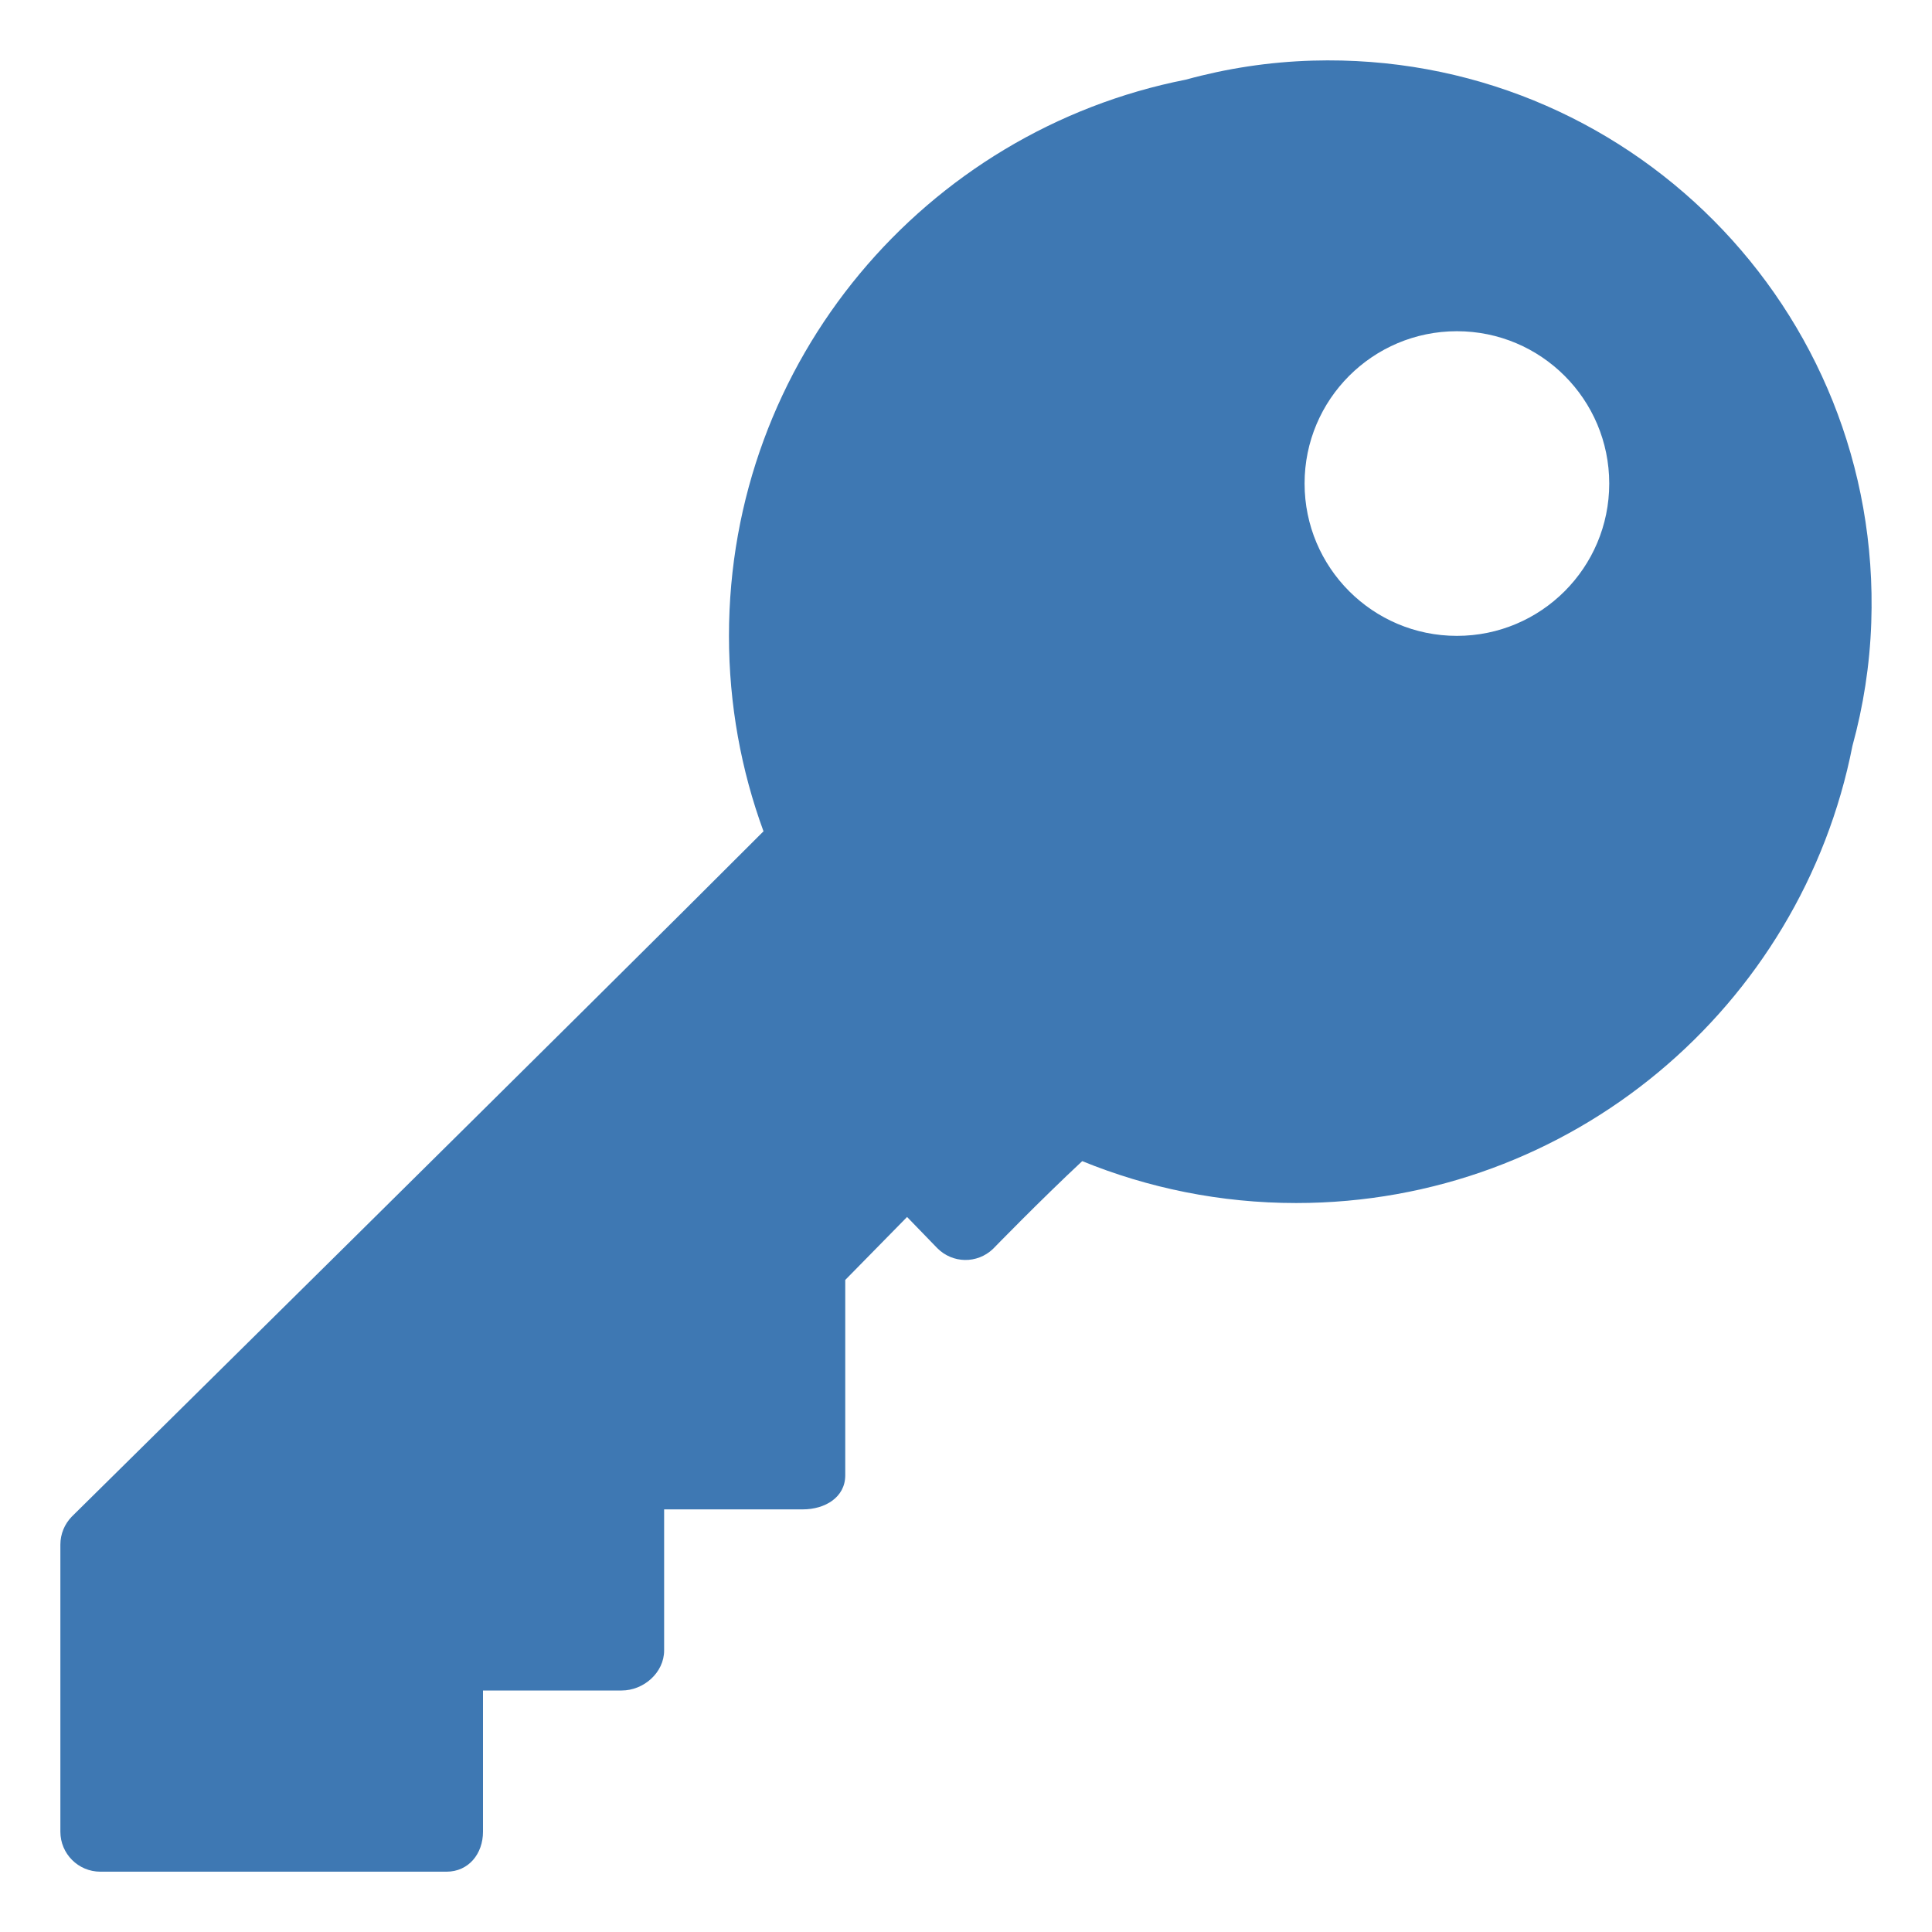 <?xml version="1.0" encoding="UTF-8"?>
<!DOCTYPE svg PUBLIC "-//W3C//DTD SVG 1.1//EN" "http://www.w3.org/Graphics/SVG/1.1/DTD/svg11.dtd">
<svg version="1.1" id="Layer_1" xmlns="http://www.w3.org/2000/svg" xmlns:xlink="http://www.w3.org/1999/xlink" x="0px" y="0px" width="32px" height="32px" viewBox="0 0 32 32" enable-background="new 0 0 32 32" xml:space="preserve">
  <g id="icon">
    <path d="M21.741,1.004c-0.724,0.021,-1.427,0.13,-2.099,0.315c-4.314,0.85,-7.568,4.651,-7.568,9.214c0,1.137,0.202,2.227,0.572,3.236C9.862,16.559,1.191,25.118,1.191,25.118c-0.122,0.124,-0.191,0.291,-0.191,0.465v4.756c0,0.365,0.296,0.662,0.662,0.662h5.734c0.365,0,0.604,-0.296,0.604,-0.662V28h2.297c0.365,0,0.703,-0.297,0.703,-0.663V25h2.298c0.365,0,0.702,-0.198,0.702,-0.564V21.2l1.024,-1.043l0.5,0.516c0.254,0.256,0.66,0.262,0.922,0.014c0,0,0.785,-0.808,1.479,-1.455c1.094,0.446,2.289,0.694,3.543,0.694c4.564,0,8.366,-3.256,9.214,-7.571c0.18,-0.655,0.288,-1.339,0.312,-2.042C31.175,5.111,26.936,0.854,21.741,1.004zM24.131,5.486c1.394,0,2.523,1.13,2.523,2.523c0,1.394,-1.13,2.523,-2.523,2.523s-2.523,-1.13,-2.523,-2.523C21.607,6.616,22.737,5.486,24.131,5.486z" fill="#3E78B3"/>
  </g>
</svg>
